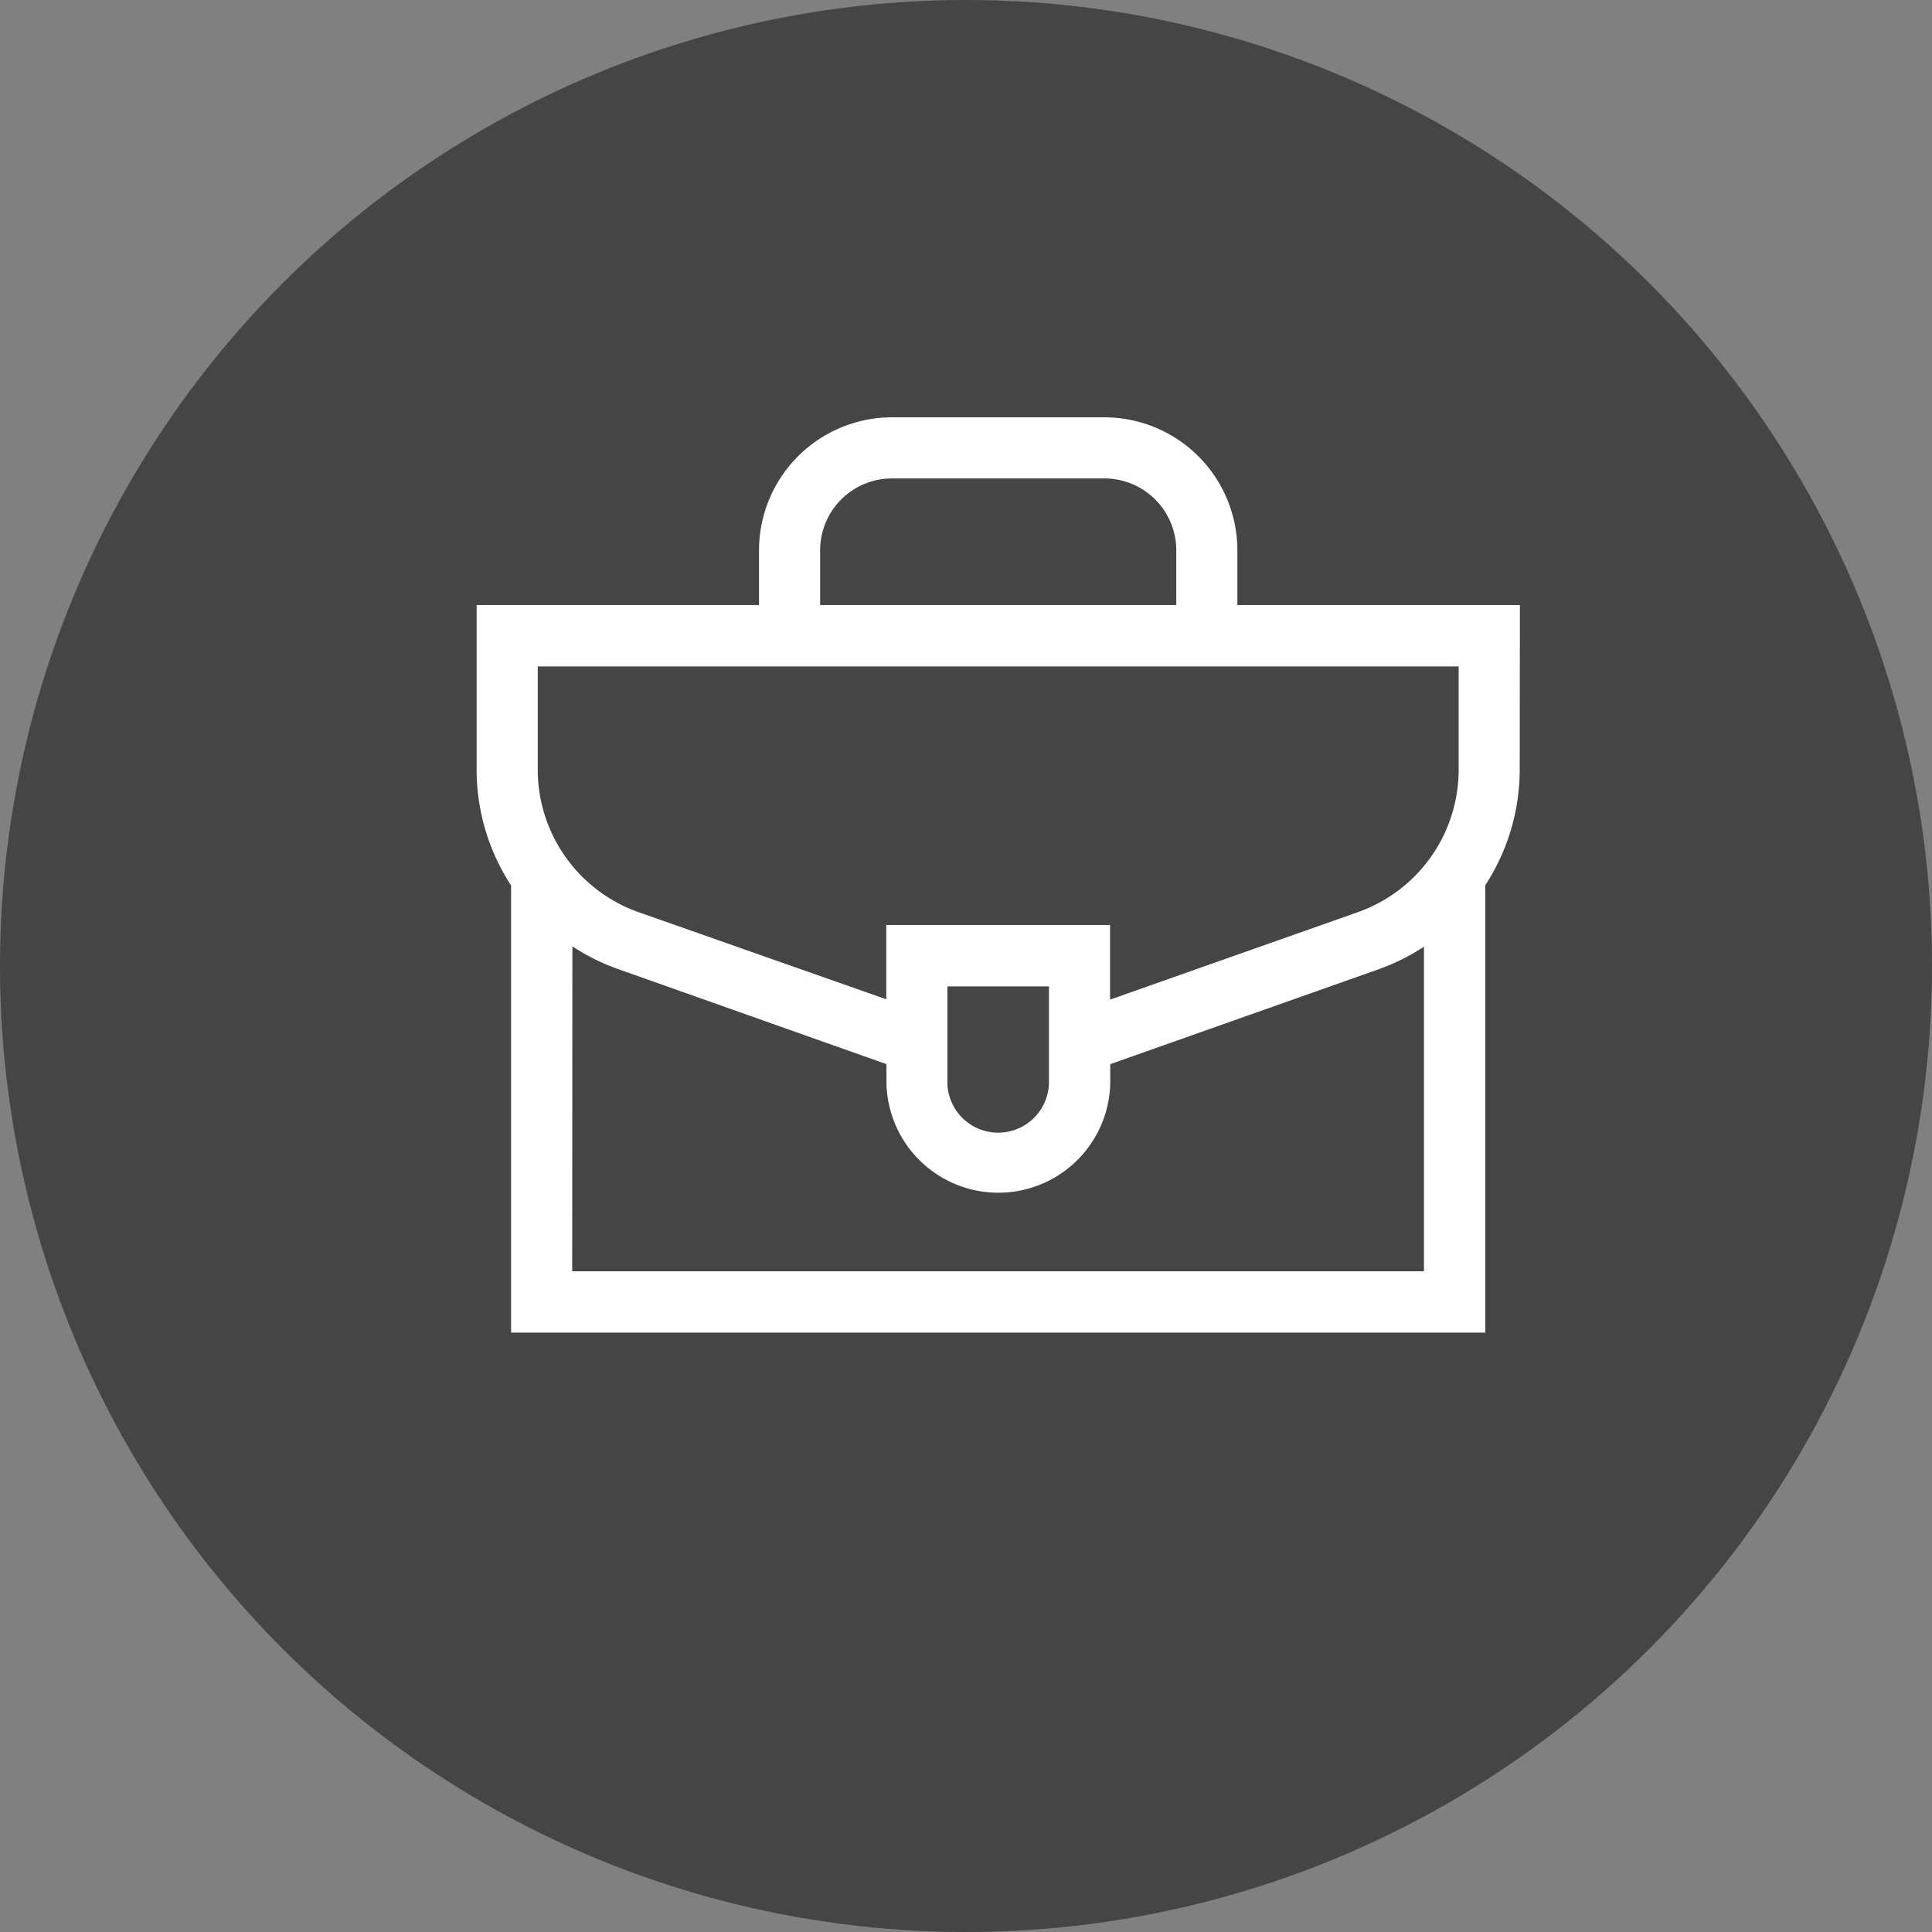 <svg xmlns="http://www.w3.org/2000/svg" width="30" height="30" viewBox="0 0 30 30">
  <rect x="0" y="0" width="30" height="30" fill="#808080" stroke="none"/>
  <g id="valise" transform="translate(0 -0.115)">
    <circle id="Ellipse_38" data-name="Ellipse 38" cx="15" cy="15" r="15" transform="translate(0 0.115)" fill="rgba(68,68,68,0.98)"/>
    <path id="Tracé_2224" data-name="Tracé 2224" d="M16.2,34.332H11.813v-.851a2.067,2.067,0,0,0-2.064-2.064h-3.3a2.067,2.067,0,0,0-2.064,2.064v.851H0v2.554a3.288,3.288,0,0,0,.535,1.8v6.944H15.662V38.683a3.288,3.288,0,0,0,.535-1.8Zm-14.713,5.3a3.279,3.279,0,0,0,.71.353l4.167,1.476v.3a1.738,1.738,0,0,0,3.475,0v-.3L14,39.99a3.278,3.278,0,0,0,.71-.353v5.041H1.484ZM7.31,41.764v-1.51H8.887v1.51a.789.789,0,0,1-1.577,0ZM13.687,39.1,9.836,40.459V39.3H6.361v1.154L2.511,39.1A2.348,2.348,0,0,1,.949,36.886v-1.6h14.3v1.6A2.348,2.348,0,0,1,13.687,39.1ZM6.449,32.366h3.3a1.116,1.116,0,0,1,1.115,1.115v.851H5.334v-.851a1.116,1.116,0,0,1,1.115-1.115Z" transform="translate(7.401 -24.822)" fill="#fff"/>
  </g>
</svg>
